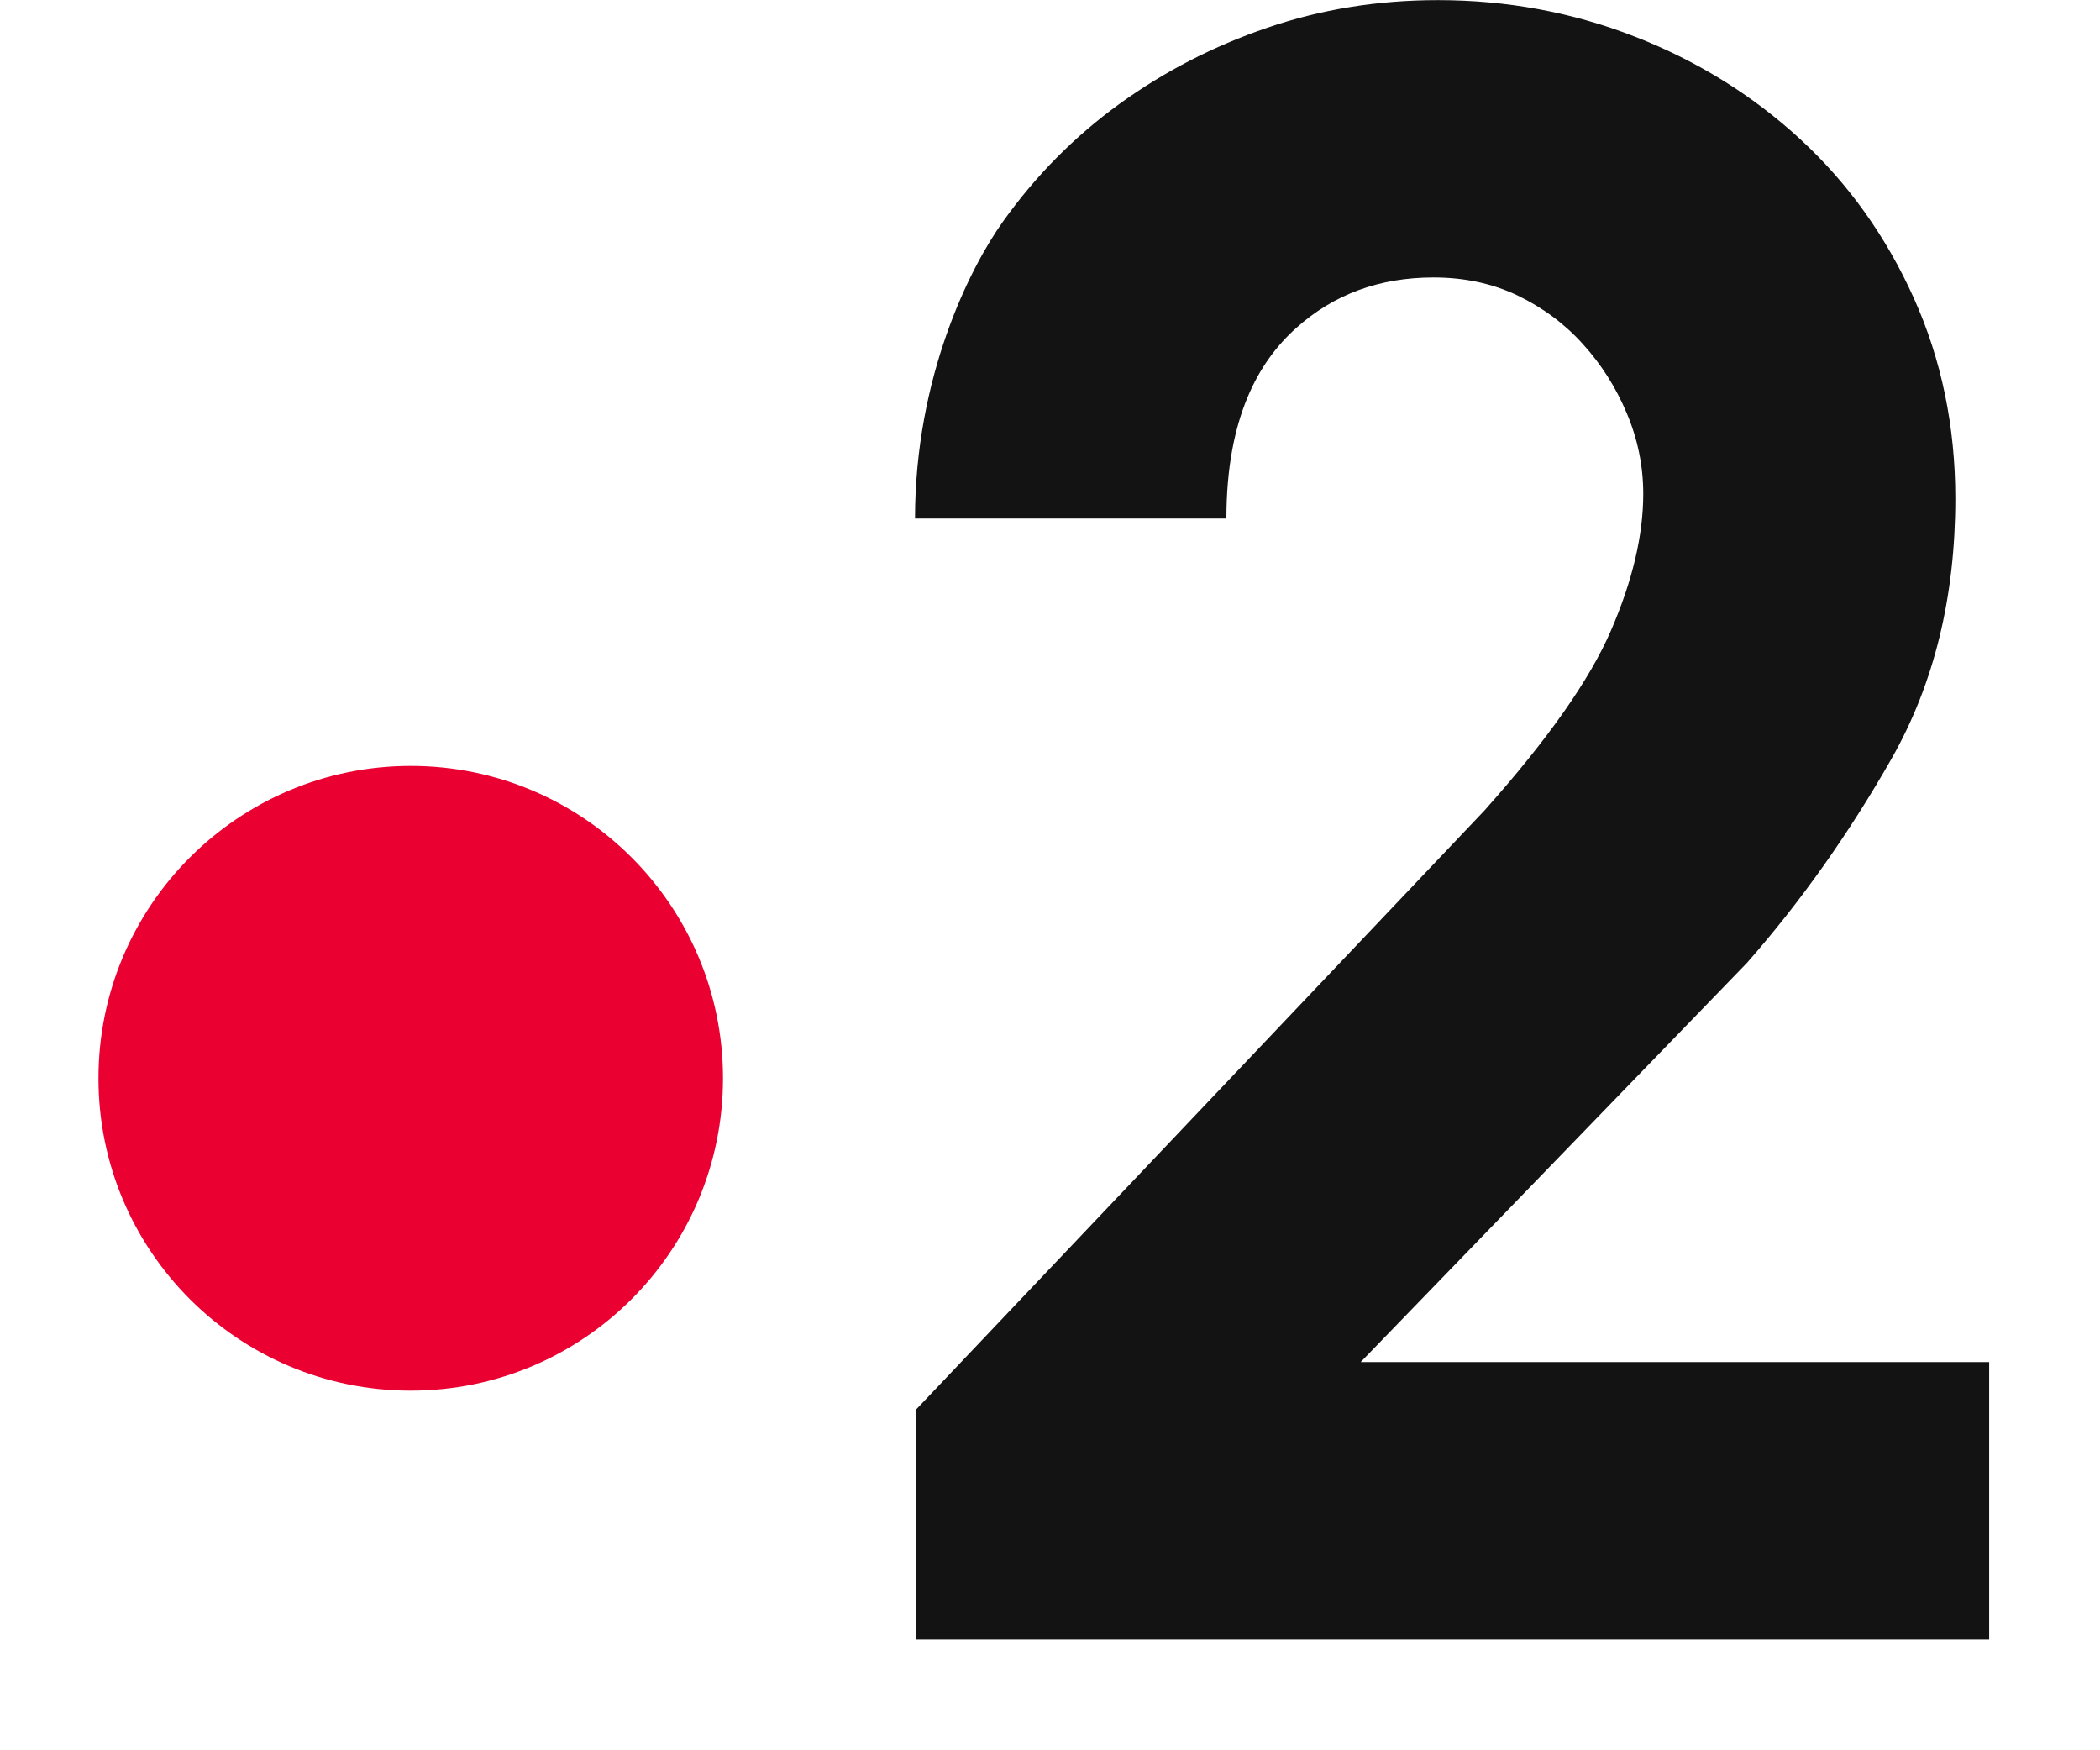 <svg xmlns="http://www.w3.org/2000/svg" width="18" height="15" viewBox="0 0 18 15" fill="none"><g clip-path="url(#clip0_8393_25895)"><path d="M7.852 14.05V12.08L12.722 6.948C13.263 6.342 13.626 5.827 13.809 5.402C13.993 4.977 14.085 4.587 14.085 4.233C14.085 3.995 14.038 3.764 13.944 3.542C13.851 3.32 13.725 3.122 13.567 2.948C13.41 2.774 13.223 2.636 13.007 2.532C12.791 2.429 12.551 2.378 12.287 2.378C11.823 2.378 11.43 2.523 11.108 2.813C10.786 3.102 10.512 3.584 10.512 4.444H7.843C7.843 3.231 8.313 2.296 8.596 1.9C8.879 1.503 9.213 1.167 9.596 0.89C9.979 0.613 10.401 0.395 10.862 0.238C11.322 0.08 11.81 0.001 12.325 0.001C12.918 0.001 13.482 0.106 14.016 0.315C14.551 0.524 15.023 0.817 15.432 1.194C15.841 1.571 16.165 2.024 16.403 2.552C16.641 3.08 16.76 3.654 16.76 4.272C16.76 5.116 16.578 5.858 16.215 6.499C15.85 7.14 15.437 7.725 14.973 8.253L11.663 11.673H17.05V14.05L7.852 14.05Z" fill="#131313"></path><path d="M6.197 9.241C6.197 10.72 4.999 11.918 3.521 11.918C2.042 11.918 0.844 10.72 0.844 9.241C0.844 7.763 2.042 6.564 3.521 6.564C4.999 6.564 6.197 7.763 6.197 9.241Z" fill="#EB0032"></path></g><defs><clipPath id="clip0_8393_25895"><rect width="16.206" height="14.049" fill="white" transform="translate(0.845 0)"></rect></clipPath></defs></svg>